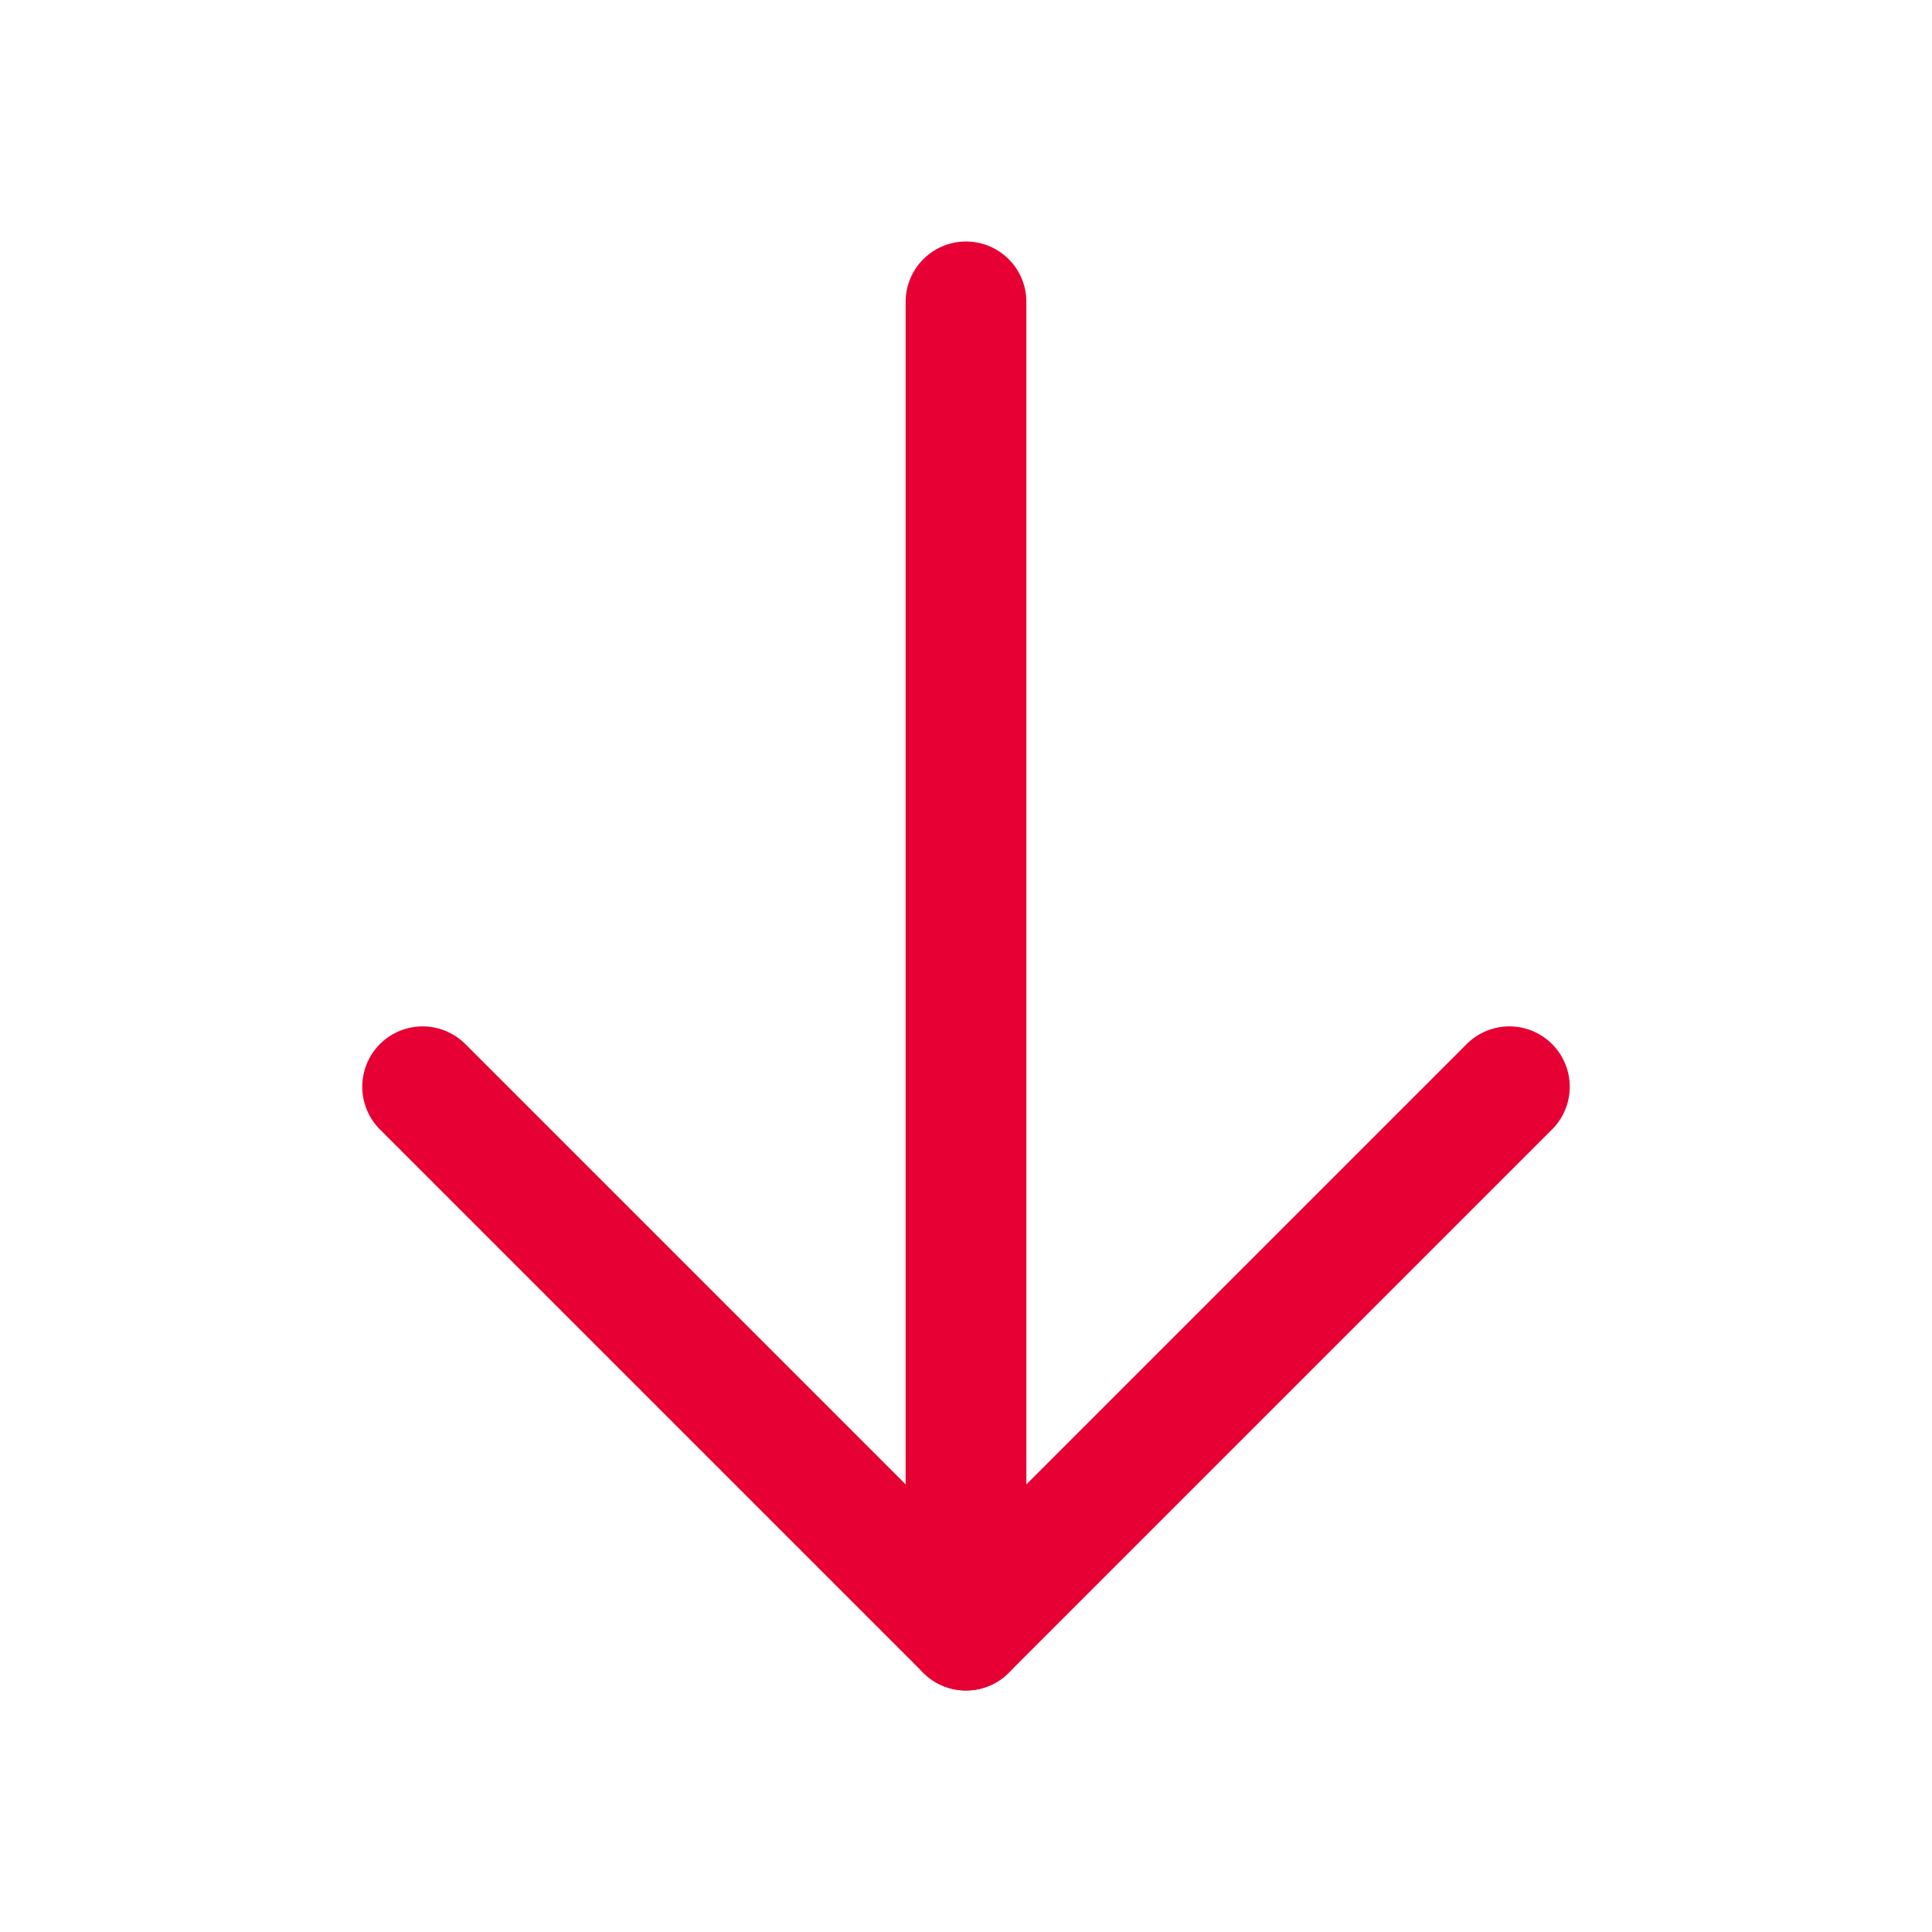 <?xml version="1.0" encoding="UTF-8"?>
<svg xmlns="http://www.w3.org/2000/svg" width="32" height="32" viewBox="0 0 32 32" fill="none">
  <path d="M16 5L16 27" stroke="#E60033" stroke-width="2" stroke-linecap="round" stroke-linejoin="round"></path>
  <path d="M25 18L16 27L7 18" stroke="#E60033" stroke-width="2" stroke-linecap="round" stroke-linejoin="round"></path>
</svg>
